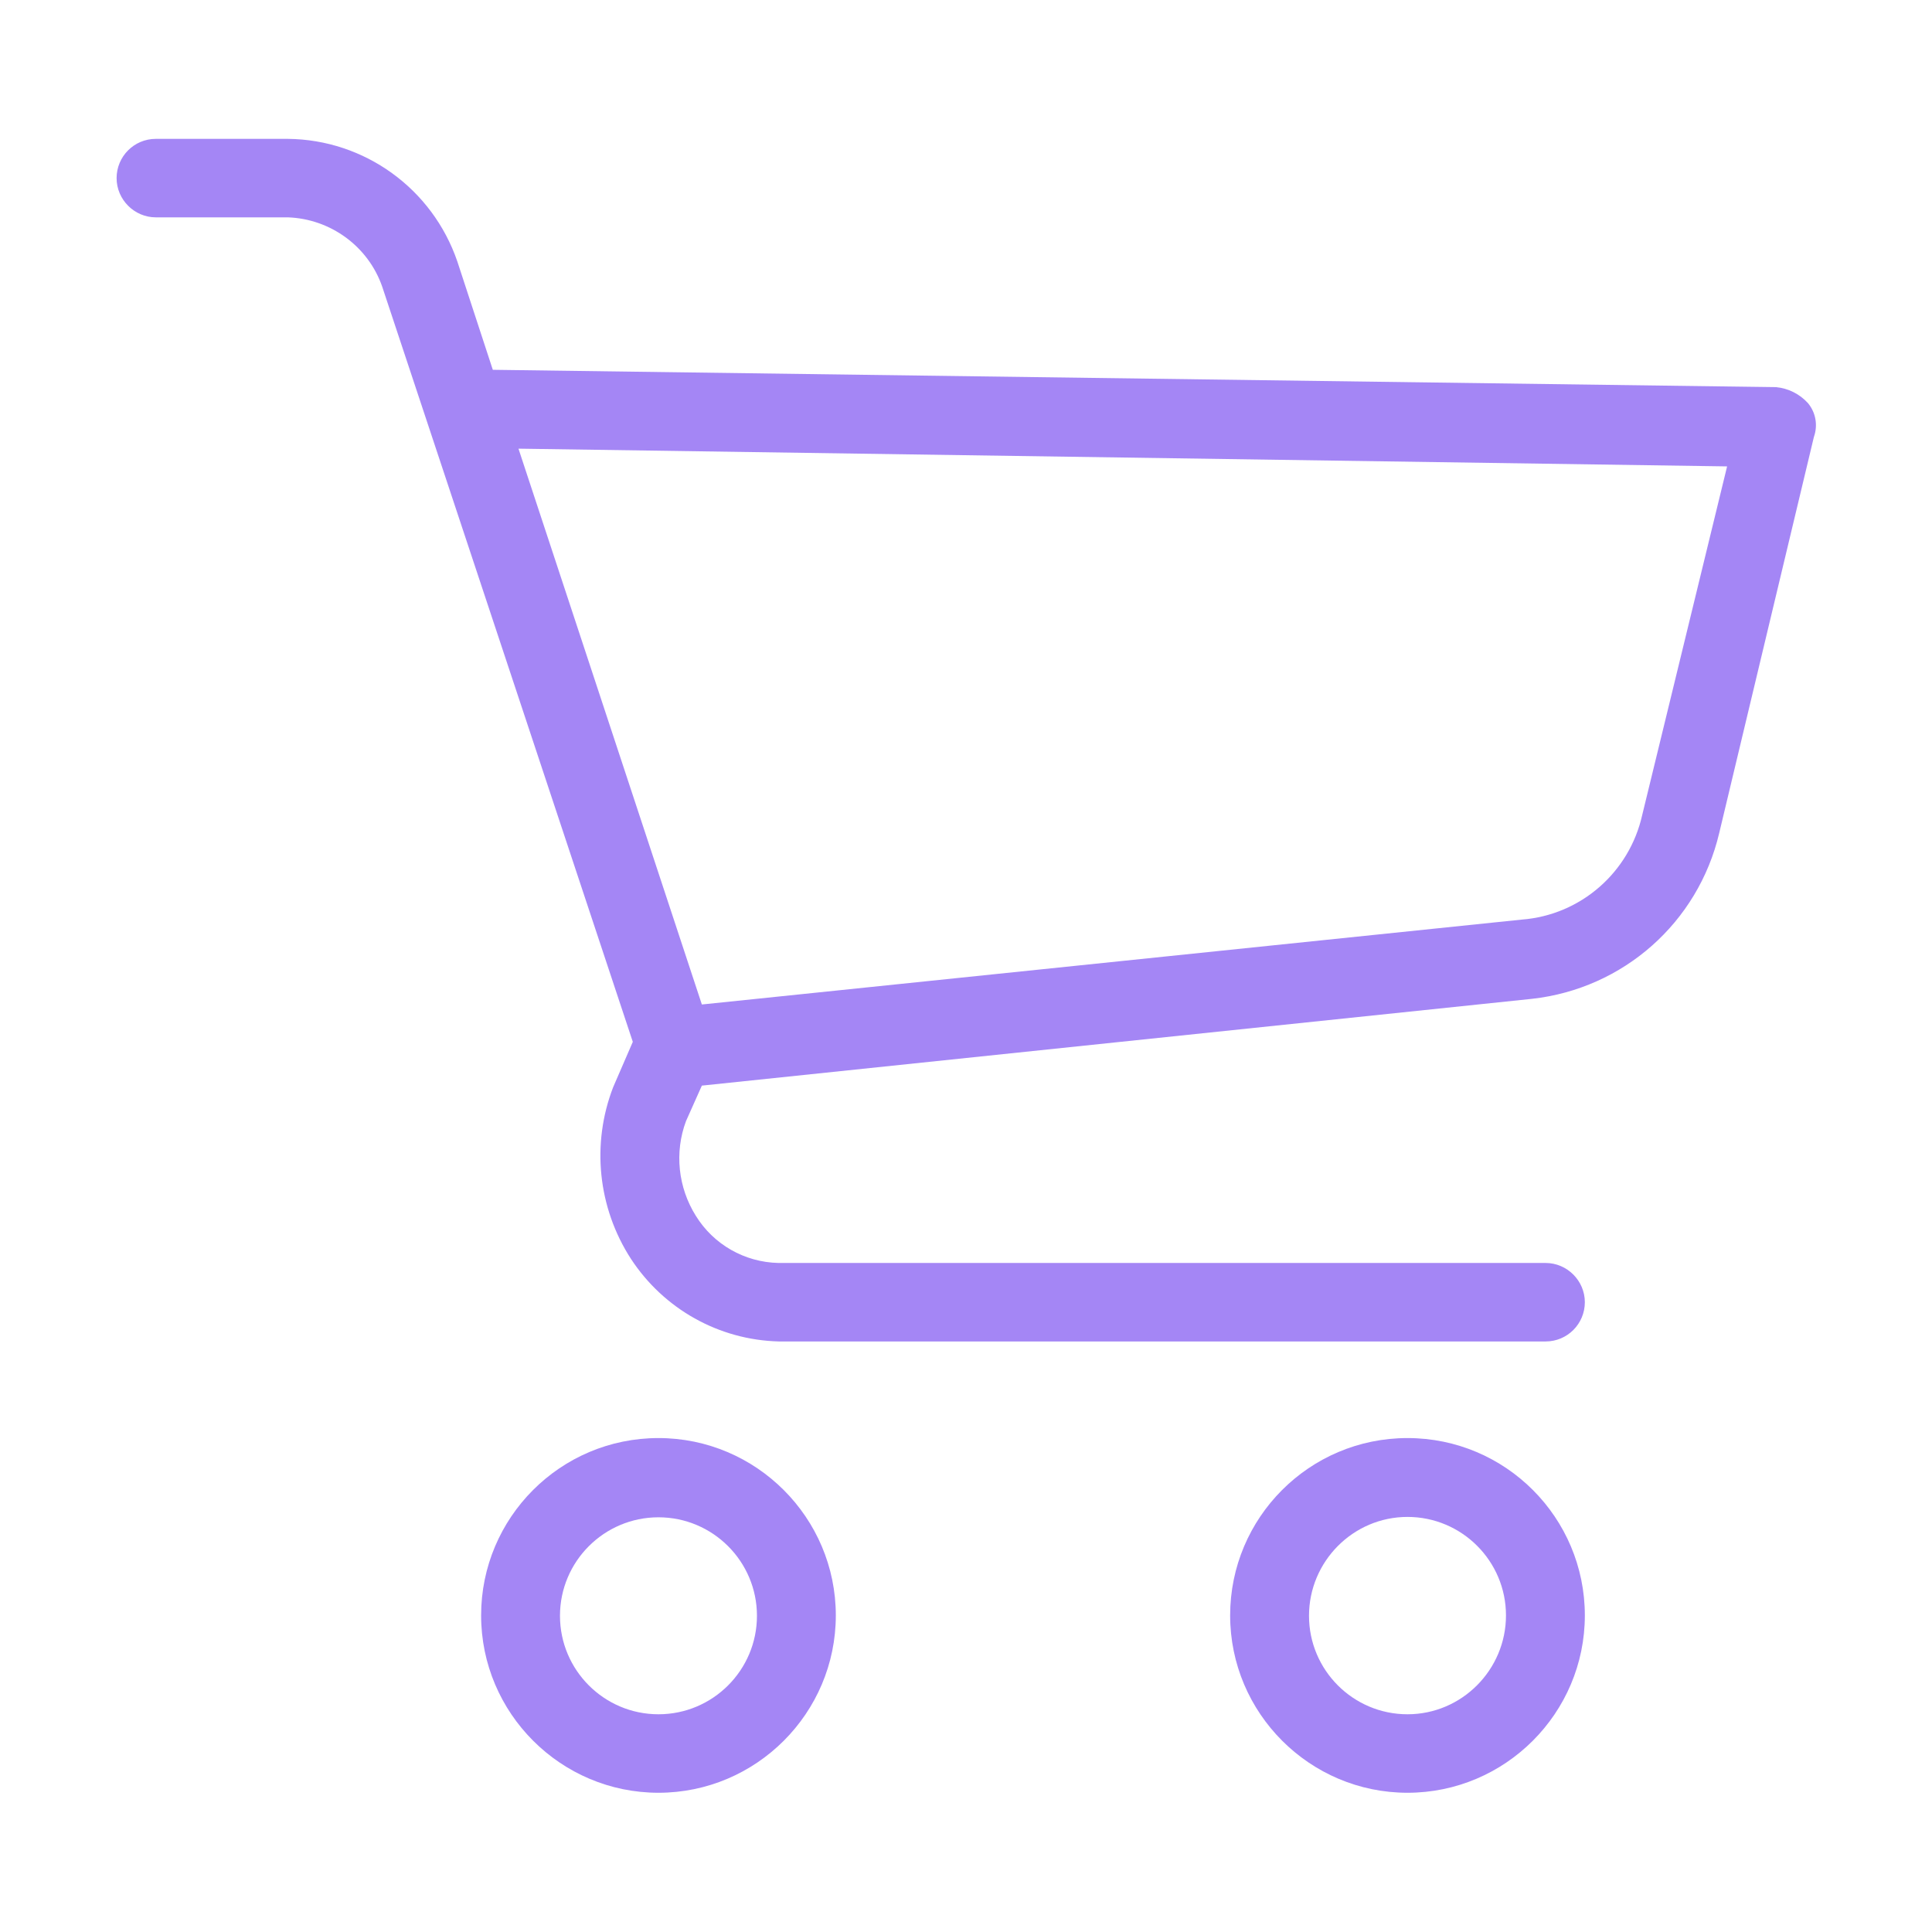 <svg viewBox="0 0 512 512" version="1.1" xmlns:xlink="http://www.w3.org/1999/xlink" xmlns="http://www.w3.org/2000/svg" id="Capa_1">
  
  <defs>
    <style>
      .st0 {
        fill: #a486f5;
      }
    </style>
  </defs>
  <path d="M174.5,381.1c-26,0-47,21.1-47,47s21.1,47,47,47,47-21.1,47-47-21.1-47-47-47ZM174.5,454.3c-14.4,0-26.1-11.7-26.1-26.1s11.7-26.1,26.1-26.1,26.1,11.7,26.1,26.1-11.7,26.1-26.1,26.1Z" class="st0"></path>
  <path d="M373,381.1c-26,0-47,21.1-47,47s21.1,47,47,47,47-21.1,47-47-21-47-47-47ZM373,454.3c-14.4,0-26.1-11.7-26.1-26.1s11.7-26.2,26.1-26.2,26.1,11.7,26.1,26.1-11.7,26.2-26.1,26.2Z" class="st0"></path>
  <path d="M479.1,106.8c-2.2-2.4-5.2-3.9-8.4-4.2l-340.1-4.6-9.4-28.7c-6.6-19.3-24.6-32.3-44.9-32.5h-35c-5.8,0-10.4,4.7-10.4,10.4s4.7,10.4,10.4,10.4h35c11.3.4,21.3,7.7,25,18.4l66.4,200.1-5.2,12c-5.8,15-4.1,31.9,4.7,45.5,8.7,13.3,23.3,21.5,39.2,21.9h203.2c5.8,0,10.4-4.7,10.4-10.4s-4.7-10.4-10.4-10.4h-203.3c-9-.2-17.2-4.9-21.9-12.5-4.7-7.5-5.7-16.8-2.6-25.1l4.2-9.4,220-23c24.2-2.7,44-20.2,49.6-43.9l25.1-105c1.1-3.1.5-6.5-1.6-9ZM435.2,216c-3.4,15.2-16.3,26.5-31.9,27.7l-217.3,22.5-48.6-147.3,320.3,4.7-22.5,92.4Z" class="st0"></path>
</svg>